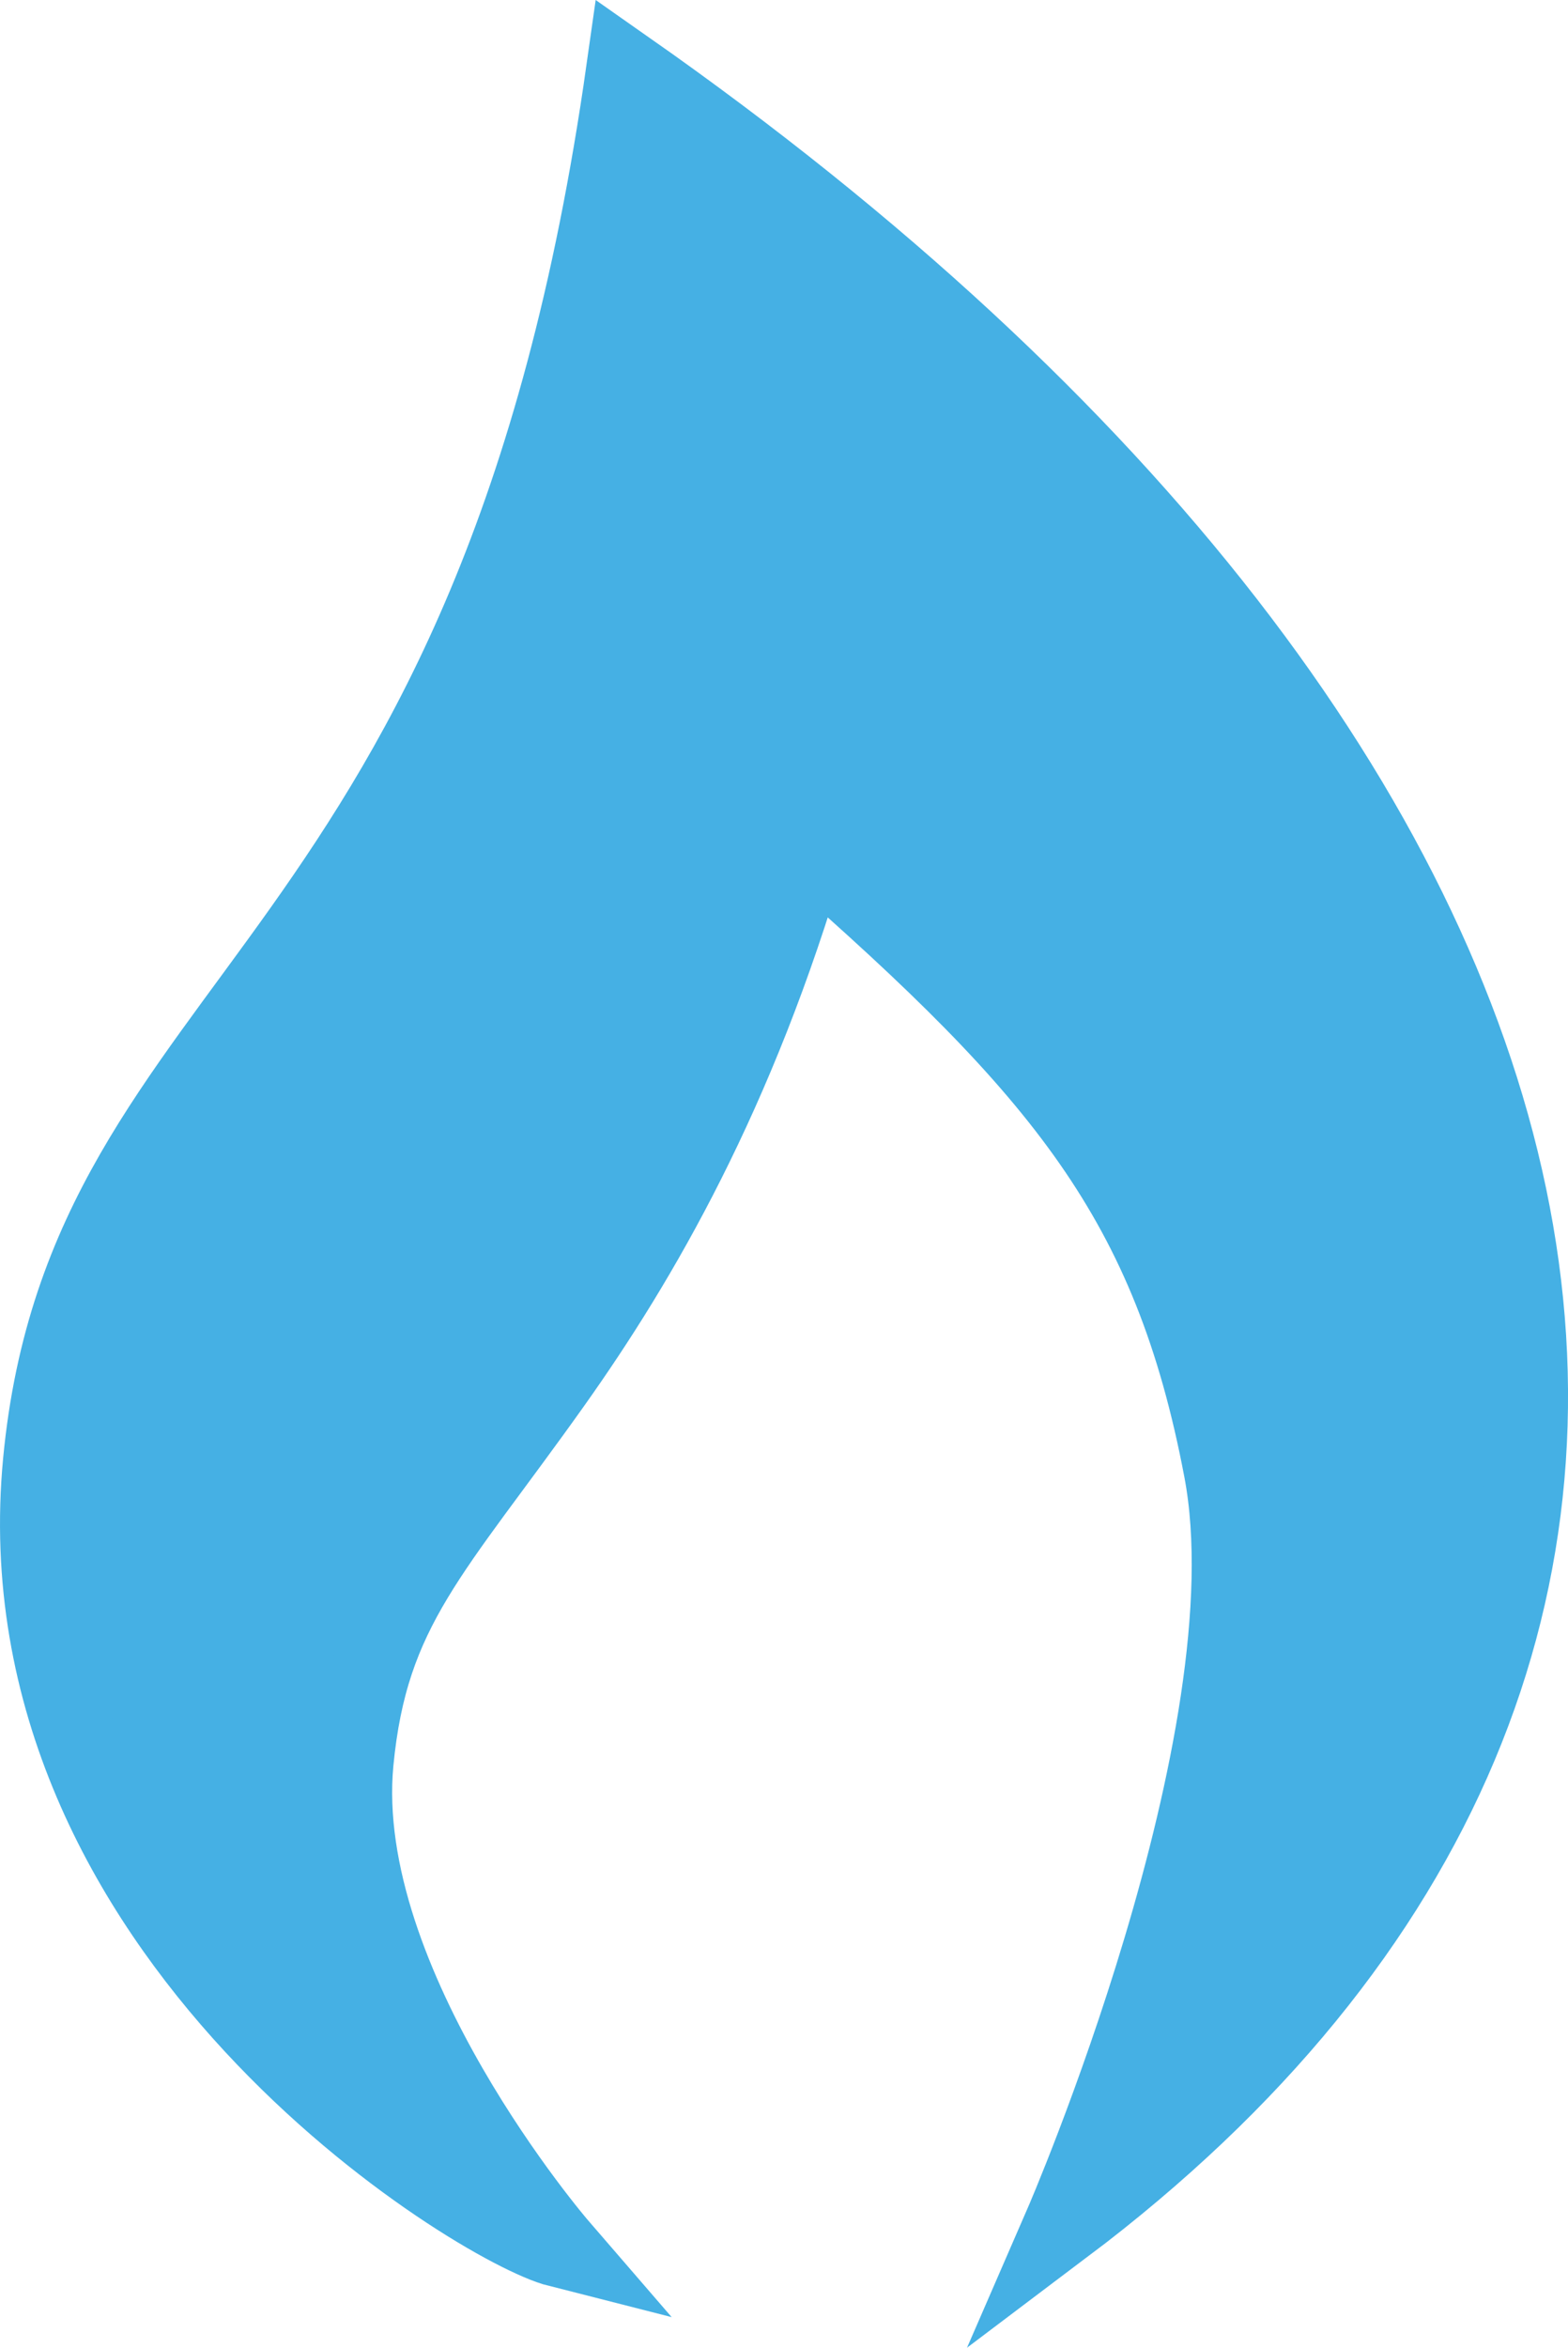 <svg xmlns="http://www.w3.org/2000/svg" viewBox="0 0 389.34 582.7"><defs><style>.a{fill:#45b0e4;stroke:#45b0e4;stroke-linecap:square;stroke-width:19.78px;fill-rule:evenodd;}</style></defs><title>archer-natural-gas</title><path class="a" d="M323.63,162.17C291.59,388.52,190,390.59,178.82,507.59c-11.19,117.53,108.4,190,128.1,195,0,0-56.18-65-50.9-120.43,3.66-38.41,19.46-52.31,49.3-94.34,21.44-30.21,45.66-71.66,63.46-132.89C432.13,410.37,459.3,442.64,472,509.62S432.35,697,432.35,697C621.4,554.52,573,337,323.63,162.17Z" transform="translate(-168.19 -144.81)"/></svg>